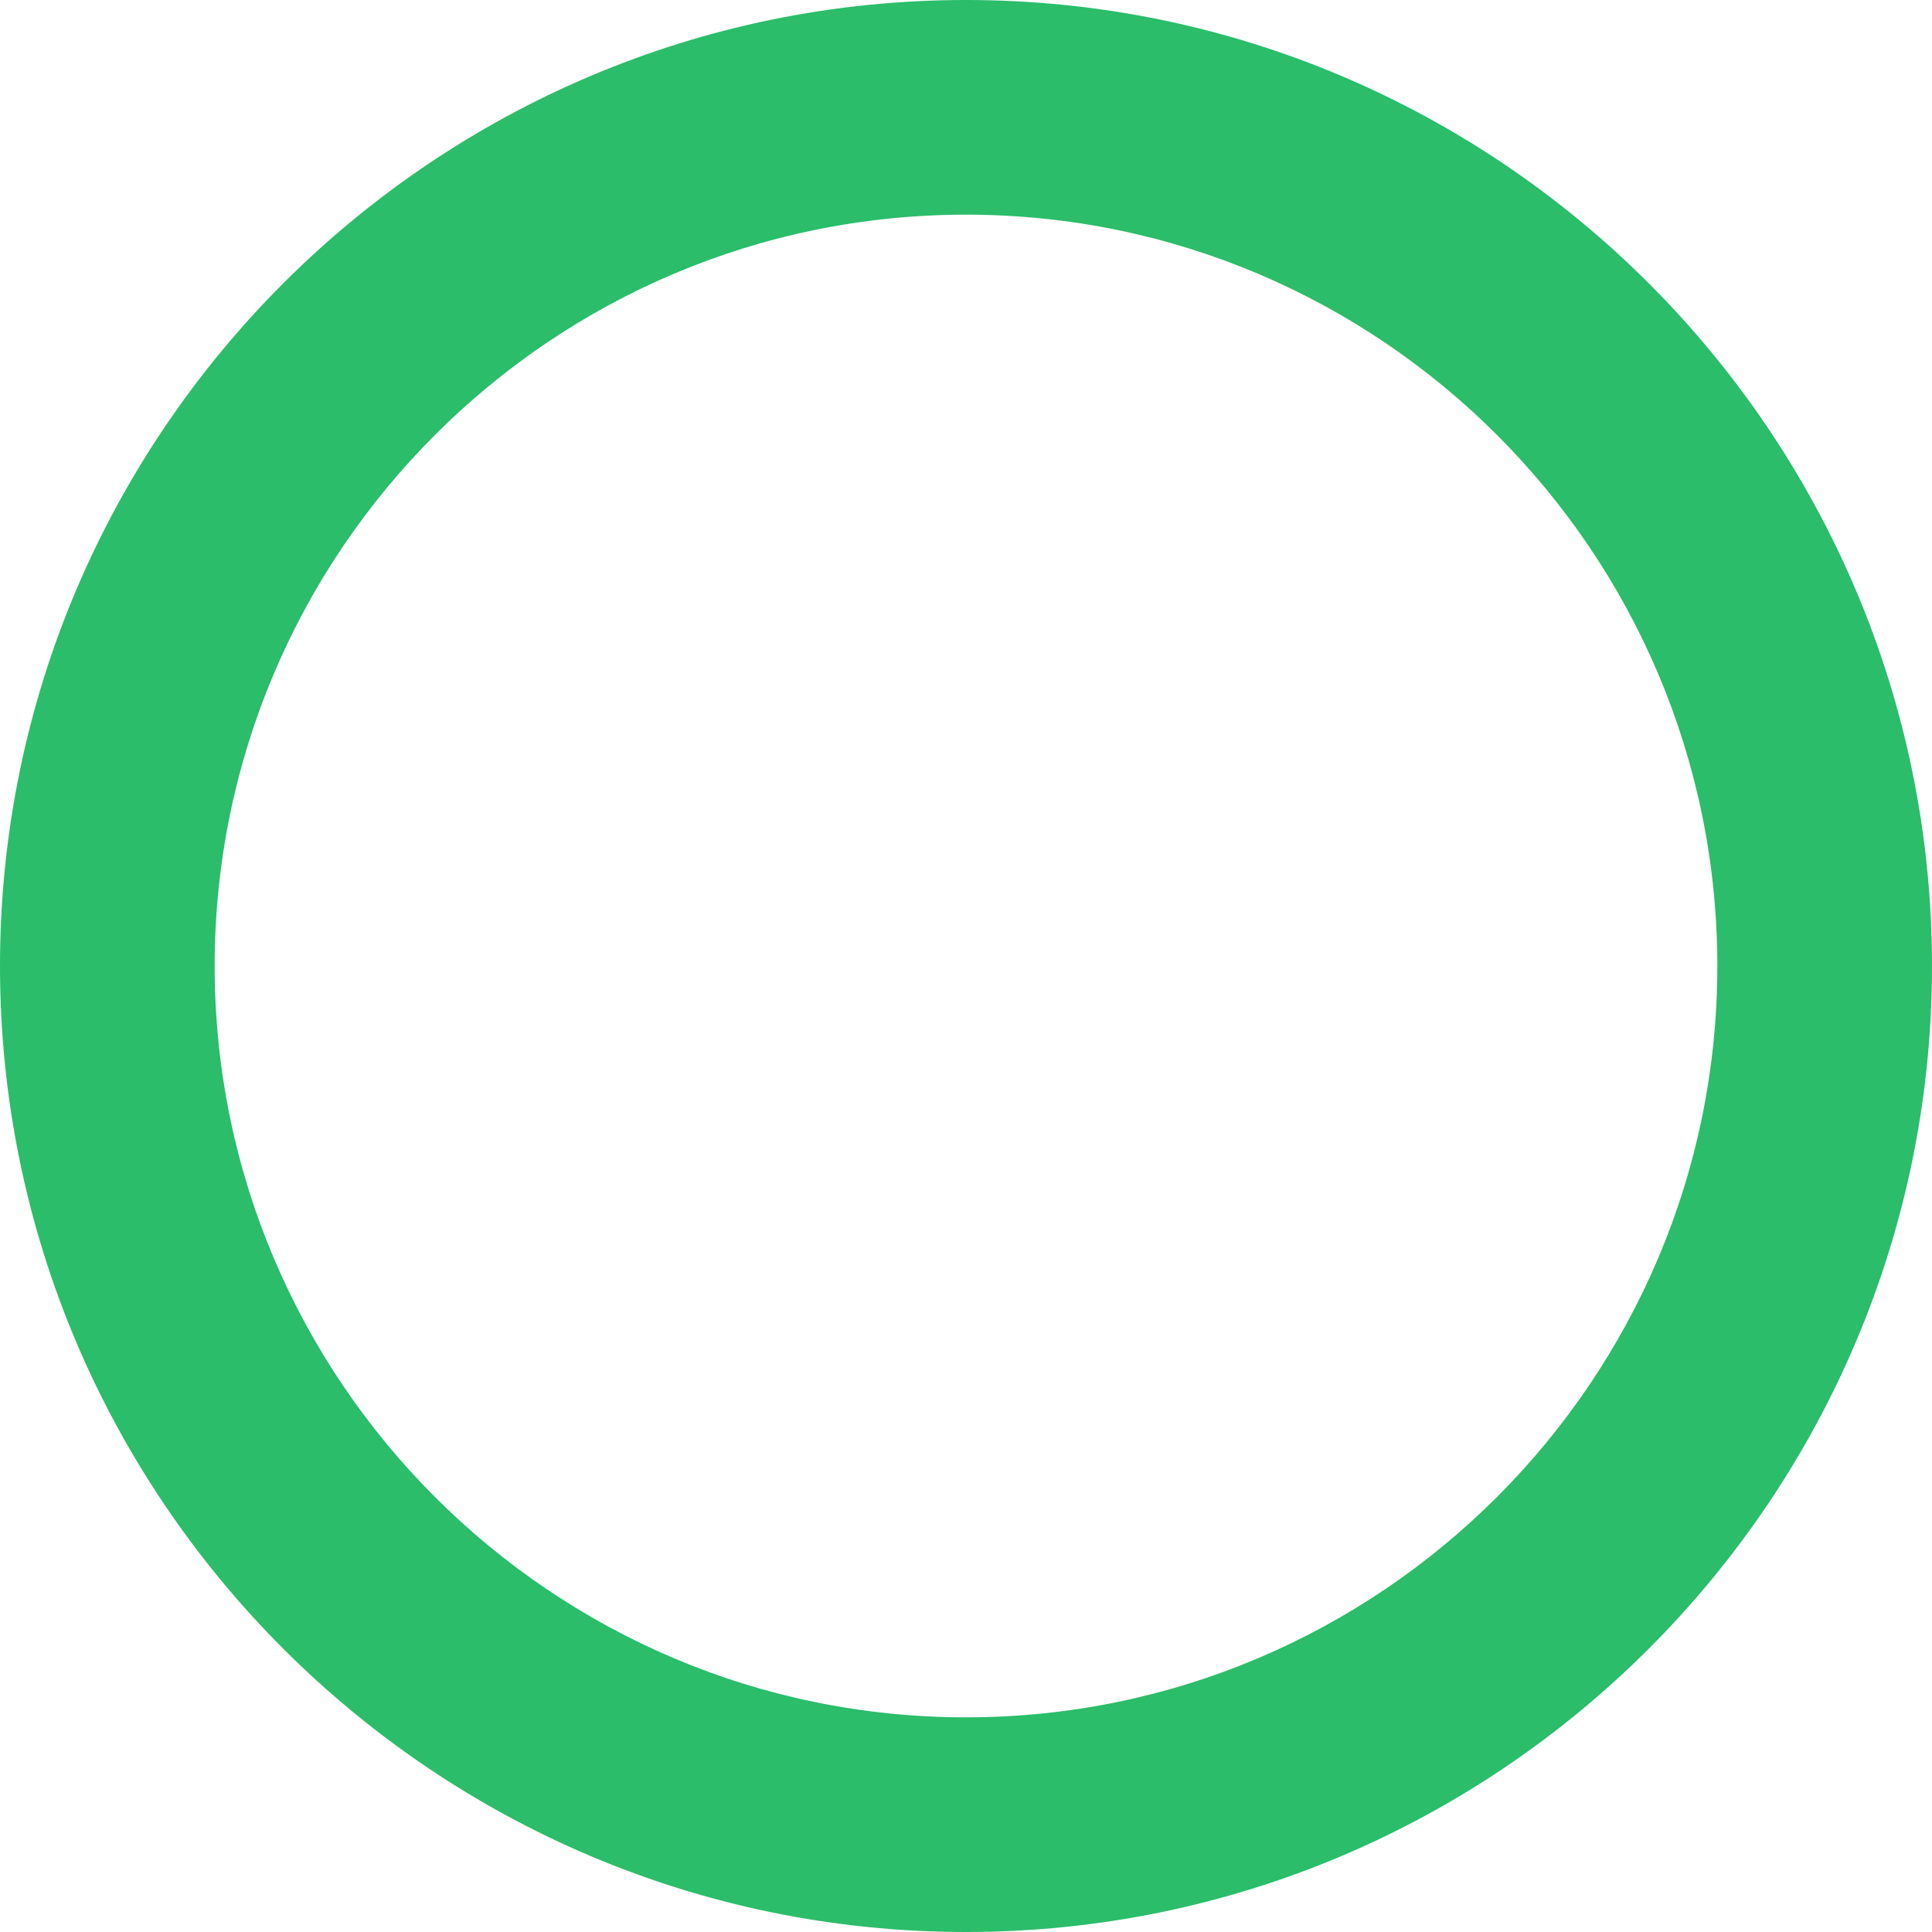 <?xml version="1.0" encoding="utf-8"?>
<svg version="1.1" id="maru" xmlns="http://www.w3.org/2000/svg" xmlns:xlink="http://www.w3.org/1999/xlink" x="0px"
	 y="0px" width="18px" height="18px" viewBox="0 0 18 18" enable-background="new 0 0 18 18" xml:space="preserve">
<path fill="#2bbd6a" d="M9,18c-4.962,0-9-4.037-9-9c0-4.962,4.038-9,9-9c4.963,0,9,4.038,9,9C18,13.963,13.963,18,9,18z M9,2
	C5.14,2,2,5.14,2,9c0,3.859,3.14,7,7,7c3.859,0,7-3.141,7-7C16,5.14,12.859,2,9,2z"/>
</svg>
